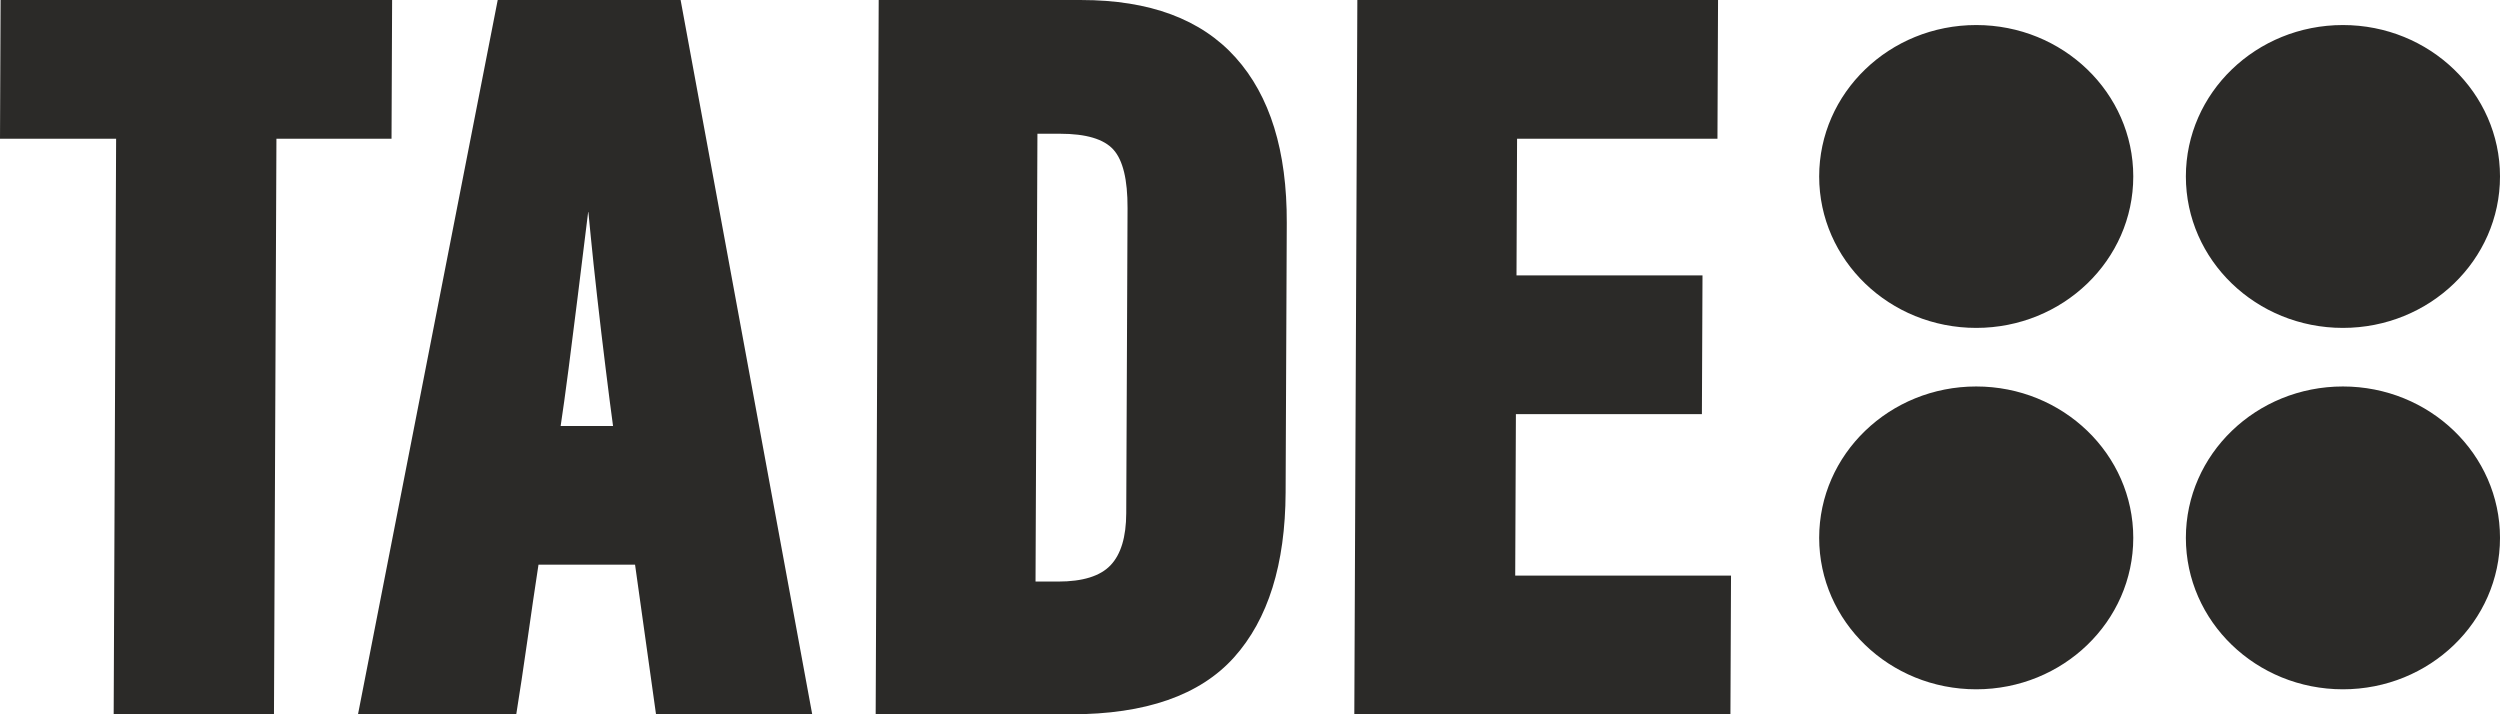 <?xml version="1.0" encoding="UTF-8"?> <svg xmlns="http://www.w3.org/2000/svg" width="175" height="50" viewBox="0 0 175 50" fill="none"><g clip-path="url(#clip0_969_796)"><path d="M27.407 9.71L27.448 0.001H0.041L0 9.71H8.128L7.957 50.001H19.178L19.35 9.71H27.407ZM56.855 50.001L47.643 0.001H34.84L25.06 50.001H36.138C36.384 48.475 36.642 46.754 36.916 44.834C37.187 42.916 37.446 41.148 37.694 39.529H44.454L45.921 50.001H56.855ZM42.913 29.821H39.245C39.393 28.851 39.579 27.51 39.802 25.799C40.025 24.088 40.236 22.424 40.434 20.805C40.632 19.188 40.806 17.777 40.956 16.575C41.105 15.373 41.179 14.772 41.179 14.772C41.179 14.772 41.237 15.361 41.352 16.54C41.466 17.72 41.617 19.129 41.801 20.771C41.987 22.412 42.182 24.077 42.392 25.764C42.6 27.451 42.773 28.804 42.913 29.821ZM89.993 34.468L90.074 15.604C90.095 10.566 88.901 6.705 86.489 4.023C84.08 1.342 80.477 0.001 75.68 0.001H61.509L61.297 50.001H74.964C80.193 50.001 83.998 48.672 86.384 46.014C88.768 43.355 89.972 39.506 89.993 34.468ZM78.837 35.925C78.83 37.588 78.466 38.801 77.742 39.564C77.02 40.327 75.795 40.709 74.069 40.709H72.487L72.62 9.362H74.202C76.024 9.362 77.269 9.732 77.938 10.473C78.606 11.213 78.936 12.576 78.928 14.564L78.837 35.925ZM121.13 50.001L121.171 40.292H106.065L106.113 28.989H119.133L119.175 19.28H106.155L106.195 9.71H120.222L120.263 0.001H95.014L94.802 50.001H121.13ZM138.335 1.753C144.408 1.753 149.329 6.499 149.329 12.353C149.329 18.208 144.408 22.953 138.335 22.953C132.263 22.953 127.342 18.208 127.342 12.353C127.342 6.499 132.263 1.753 138.335 1.753ZM164.004 27.053C170.077 27.053 175 31.798 175 37.65C175 43.505 170.077 48.251 164.004 48.251C157.933 48.251 153.011 43.505 153.011 37.65C153.011 31.798 157.933 27.053 164.004 27.053ZM164.004 1.753C170.077 1.753 175 6.499 175 12.353C175 18.208 170.077 22.953 164.004 22.953C157.933 22.953 153.011 18.208 153.011 12.353C153.011 6.499 157.933 1.753 164.004 1.753ZM138.335 27.053C144.408 27.053 149.329 31.798 149.329 37.65C149.329 43.505 144.408 48.251 138.335 48.251C132.263 48.251 127.342 43.505 127.342 37.65C127.342 31.798 132.263 27.053 138.335 27.053Z" fill="#2B2A28"></path></g><defs><clipPath id="clip0_969_796"><rect width="175" height="50" fill="white"></rect></clipPath></defs></svg> 